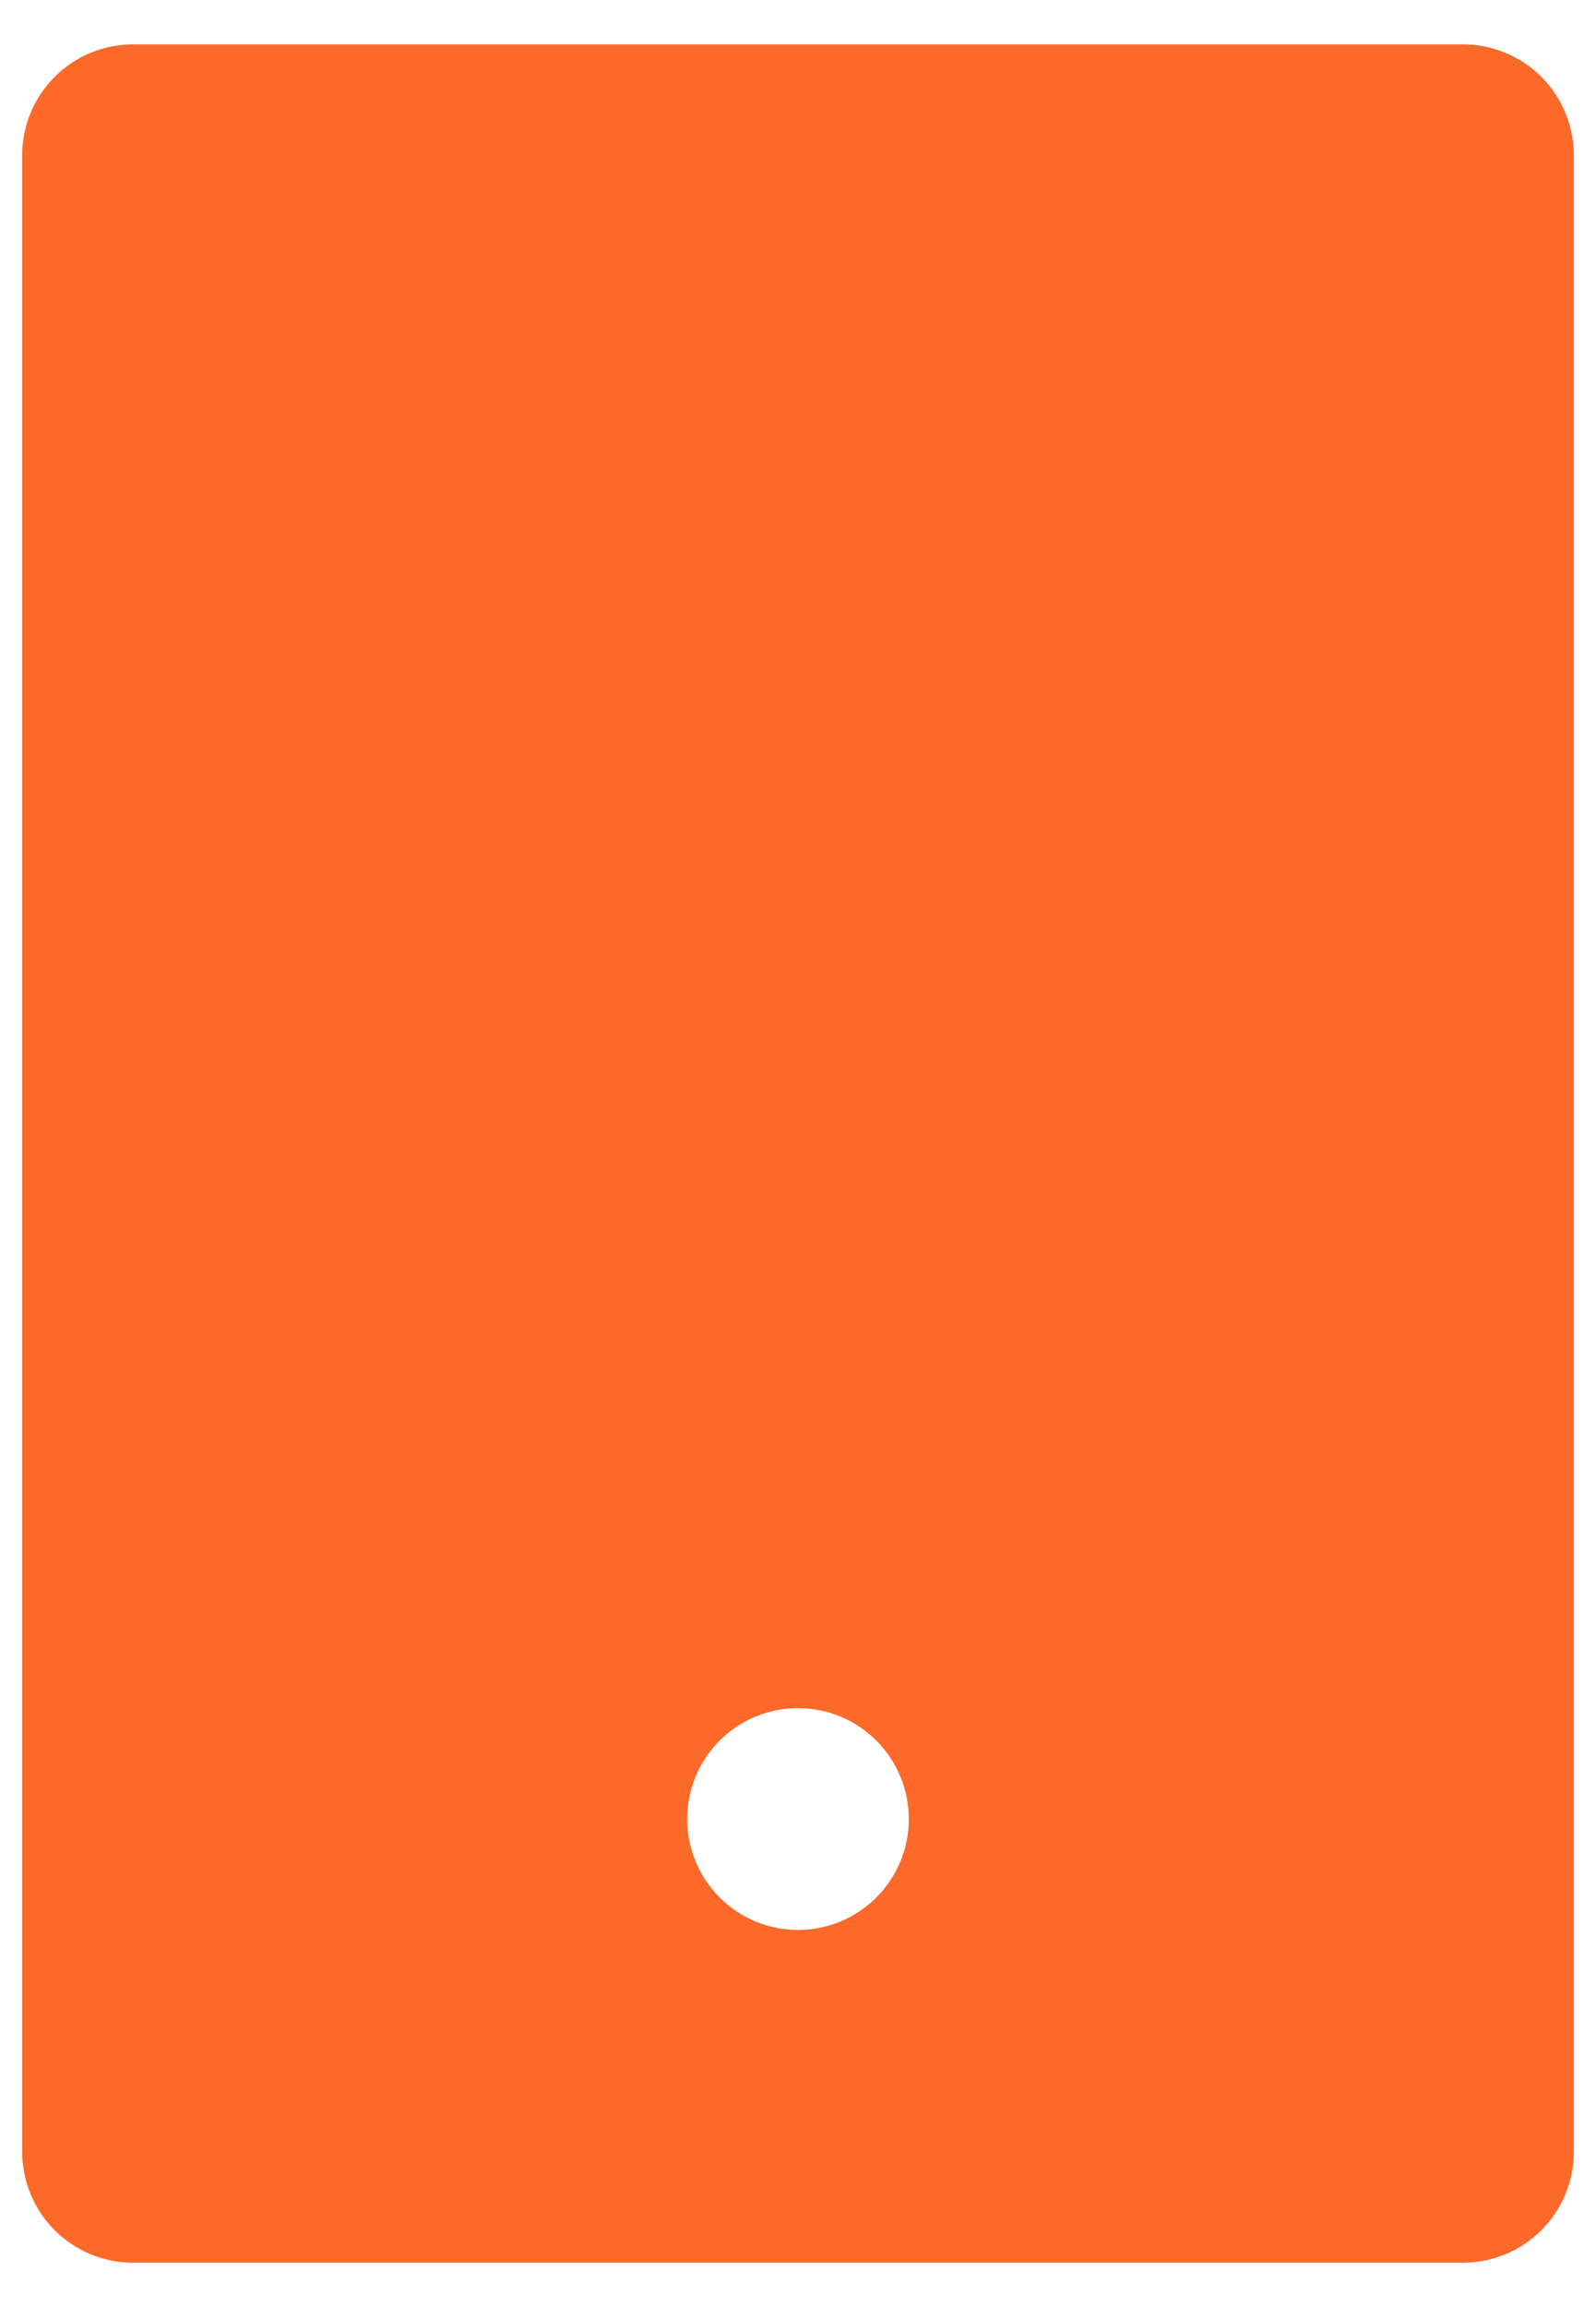 <svg width="18" height="26" viewBox="0 0 18 26" fill="none" xmlns="http://www.w3.org/2000/svg">
<path d="M1.5 0.5H16.5C16.831 0.5 17.149 0.632 17.384 0.866C17.618 1.101 17.75 1.418 17.75 1.75V24.25C17.75 24.581 17.618 24.899 17.384 25.134C17.149 25.368 16.831 25.5 16.5 25.5H1.5C1.168 25.5 0.851 25.368 0.616 25.134C0.382 24.899 0.25 24.581 0.25 24.25V1.75C0.25 1.418 0.382 1.101 0.616 0.866C0.851 0.632 1.168 0.5 1.5 0.5ZM9 19.25C8.668 19.25 8.351 19.382 8.116 19.616C7.882 19.851 7.75 20.169 7.75 20.5C7.75 20.831 7.882 21.149 8.116 21.384C8.351 21.618 8.668 21.75 9 21.75C9.332 21.75 9.649 21.618 9.884 21.384C10.118 21.149 10.25 20.831 10.25 20.5C10.25 20.169 10.118 19.851 9.884 19.616C9.649 19.382 9.332 19.25 9 19.25Z" fill="#FC6929"/>
</svg>
